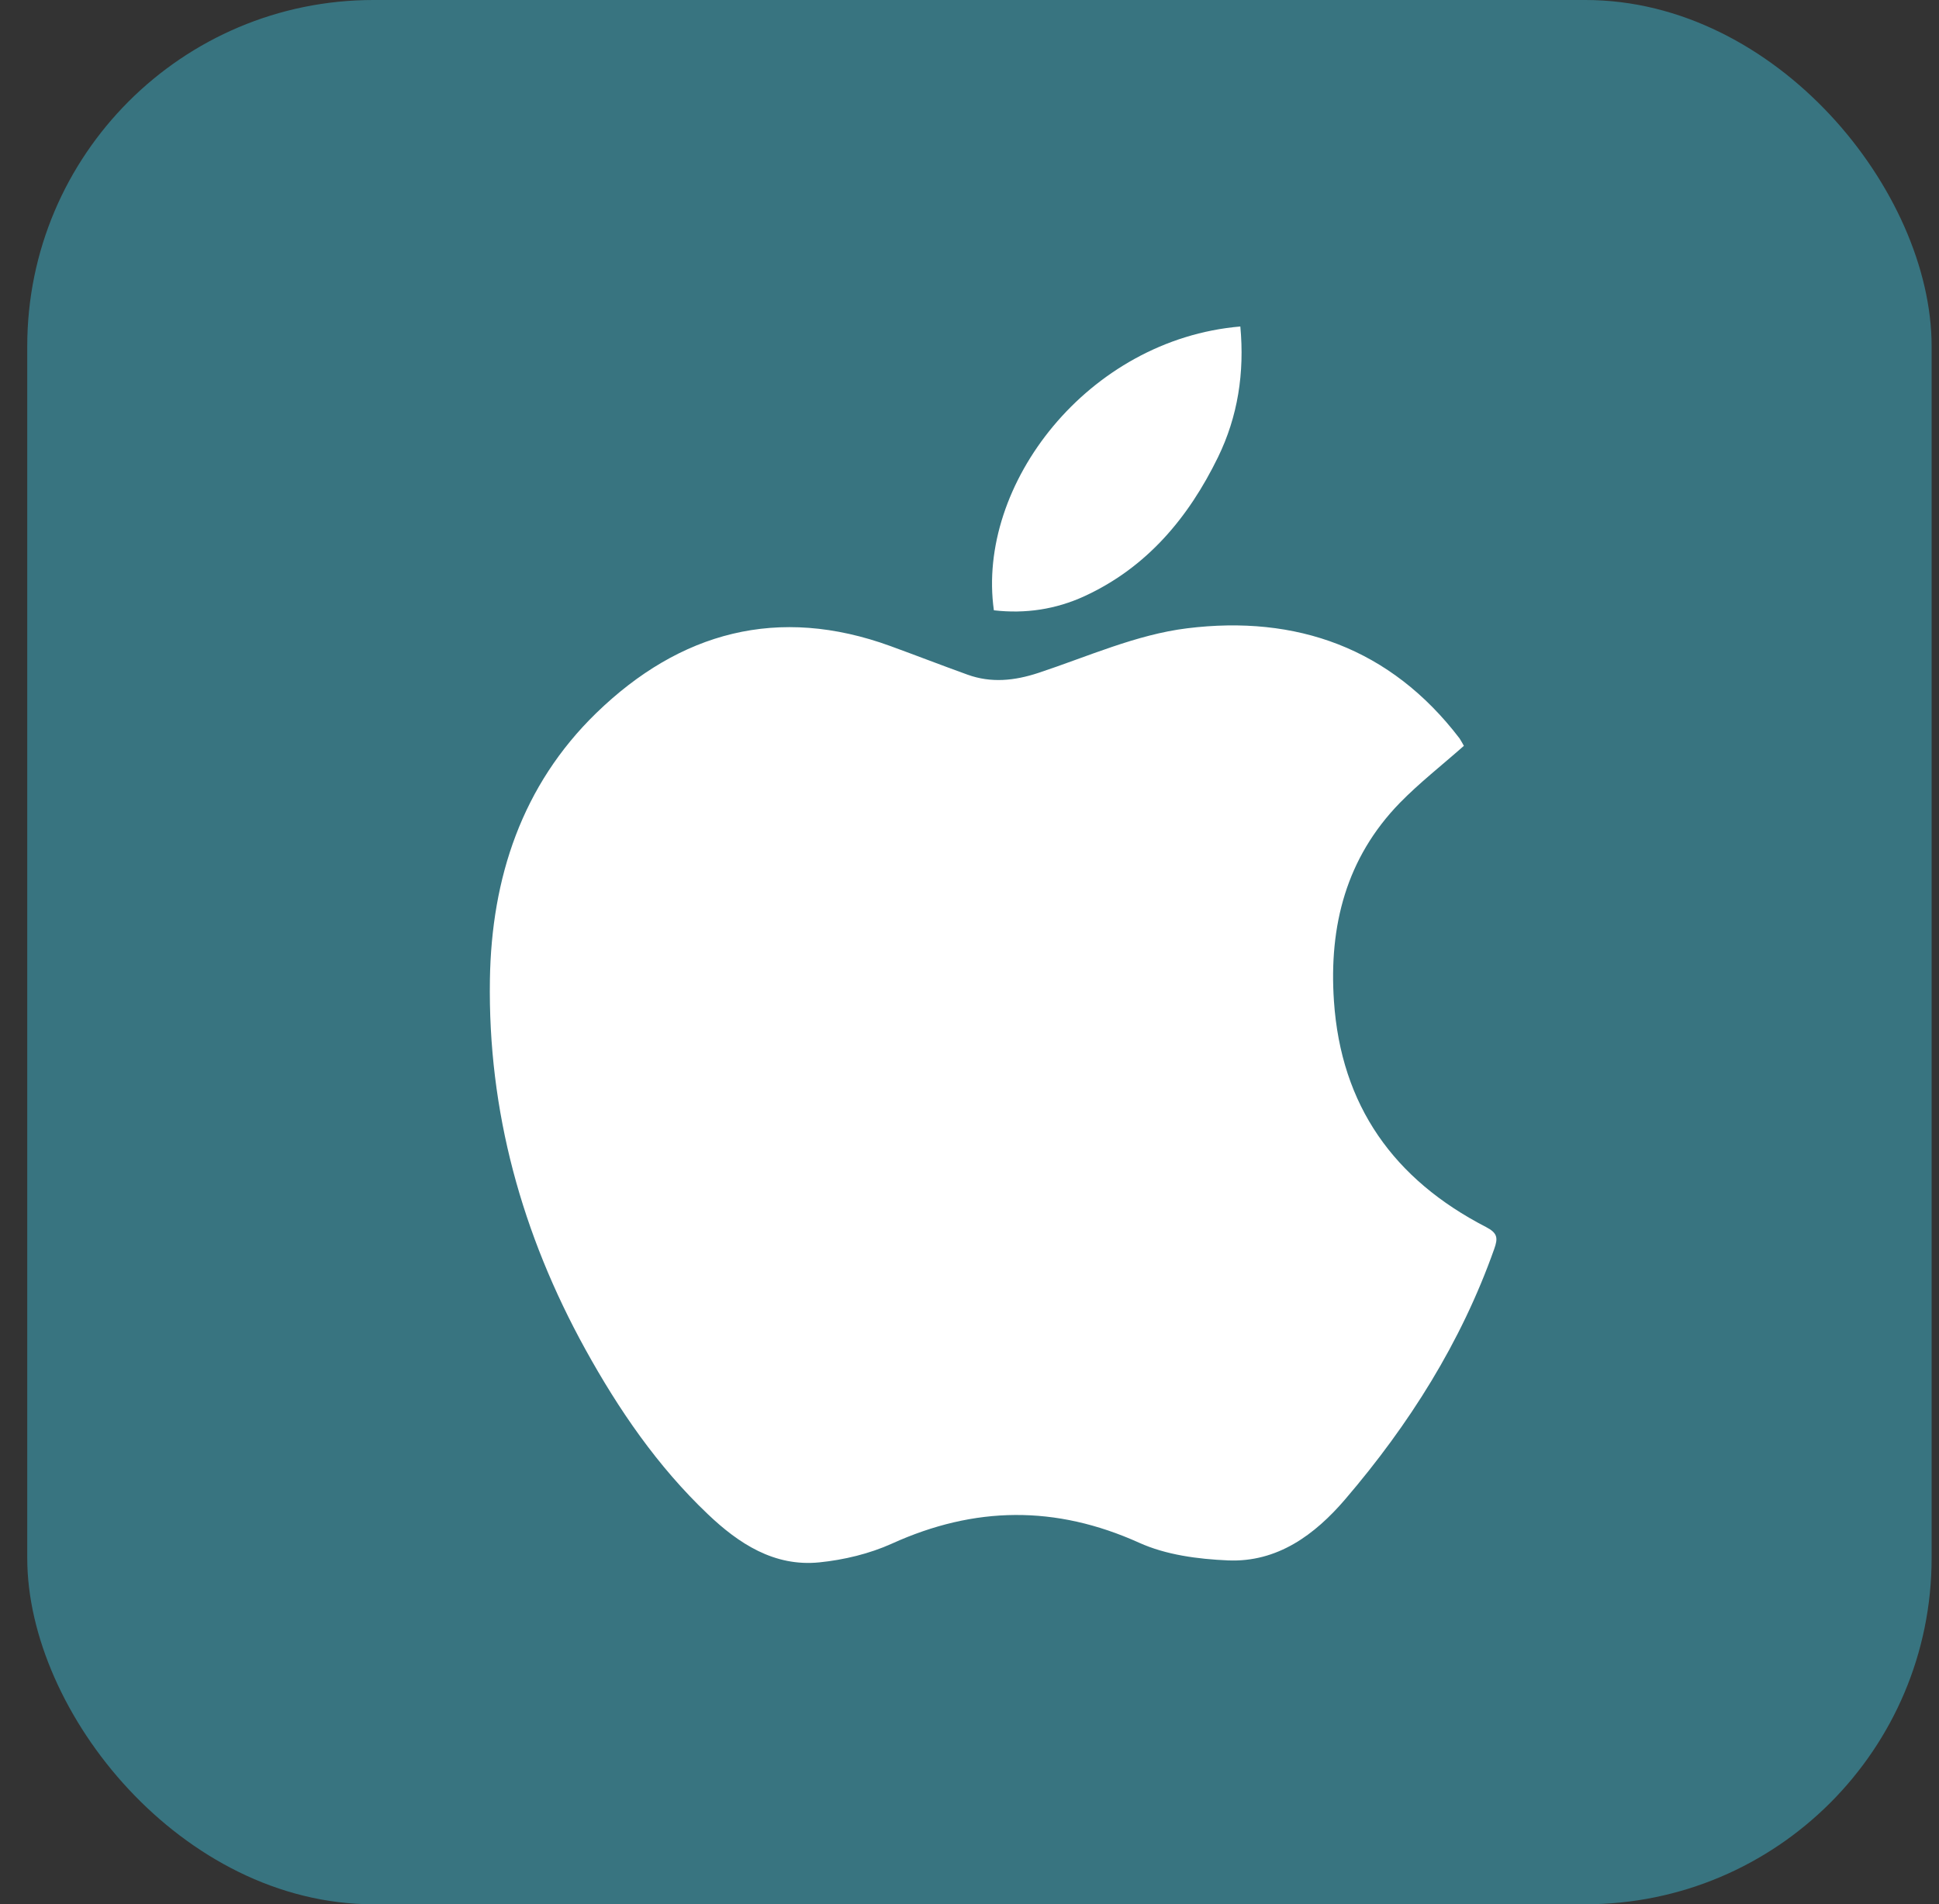 <svg width="56" height="55" viewBox="0 0 56 55" fill="none" xmlns="http://www.w3.org/2000/svg">
<rect x="0" y="0" width="56" height="55" fill="#333333" stroke="none"/>
<rect x="0.787" width="55" height="55" rx="10" fill="#387480"/>
<path d="M42.278 21.542C41.627 22.117 40.992 22.613 40.432 23.185C38.879 24.779 38.379 26.738 38.525 28.908C38.728 31.938 40.262 34.07 42.917 35.439C43.248 35.612 43.27 35.751 43.154 36.074C42.199 38.77 40.699 41.143 38.852 43.301C37.973 44.328 36.89 45.129 35.465 45.068C34.6 45.031 33.675 44.91 32.897 44.557C30.486 43.47 28.148 43.5 25.76 44.583C25.11 44.877 24.373 45.053 23.662 45.125C22.361 45.256 21.334 44.583 20.44 43.73C18.988 42.35 17.868 40.714 16.905 38.97C15.074 35.65 14.089 32.096 14.149 28.295C14.194 25.355 15.074 22.681 17.221 20.594C19.635 18.252 22.474 17.477 25.722 18.662C26.463 18.932 27.2 19.218 27.941 19.485C28.625 19.733 29.298 19.662 29.986 19.436C31.408 18.966 32.821 18.327 34.284 18.147C37.431 17.756 40.161 18.714 42.154 21.328C42.206 21.407 42.248 21.489 42.278 21.542Z" fill="white"/>
<path d="M35.822 9.43C35.946 10.768 35.75 12.032 35.175 13.209C34.325 14.949 33.126 16.386 31.325 17.217C30.494 17.6 29.614 17.732 28.704 17.627C28.192 14.002 31.411 9.806 35.822 9.43Z" fill="white"/>
</svg>
